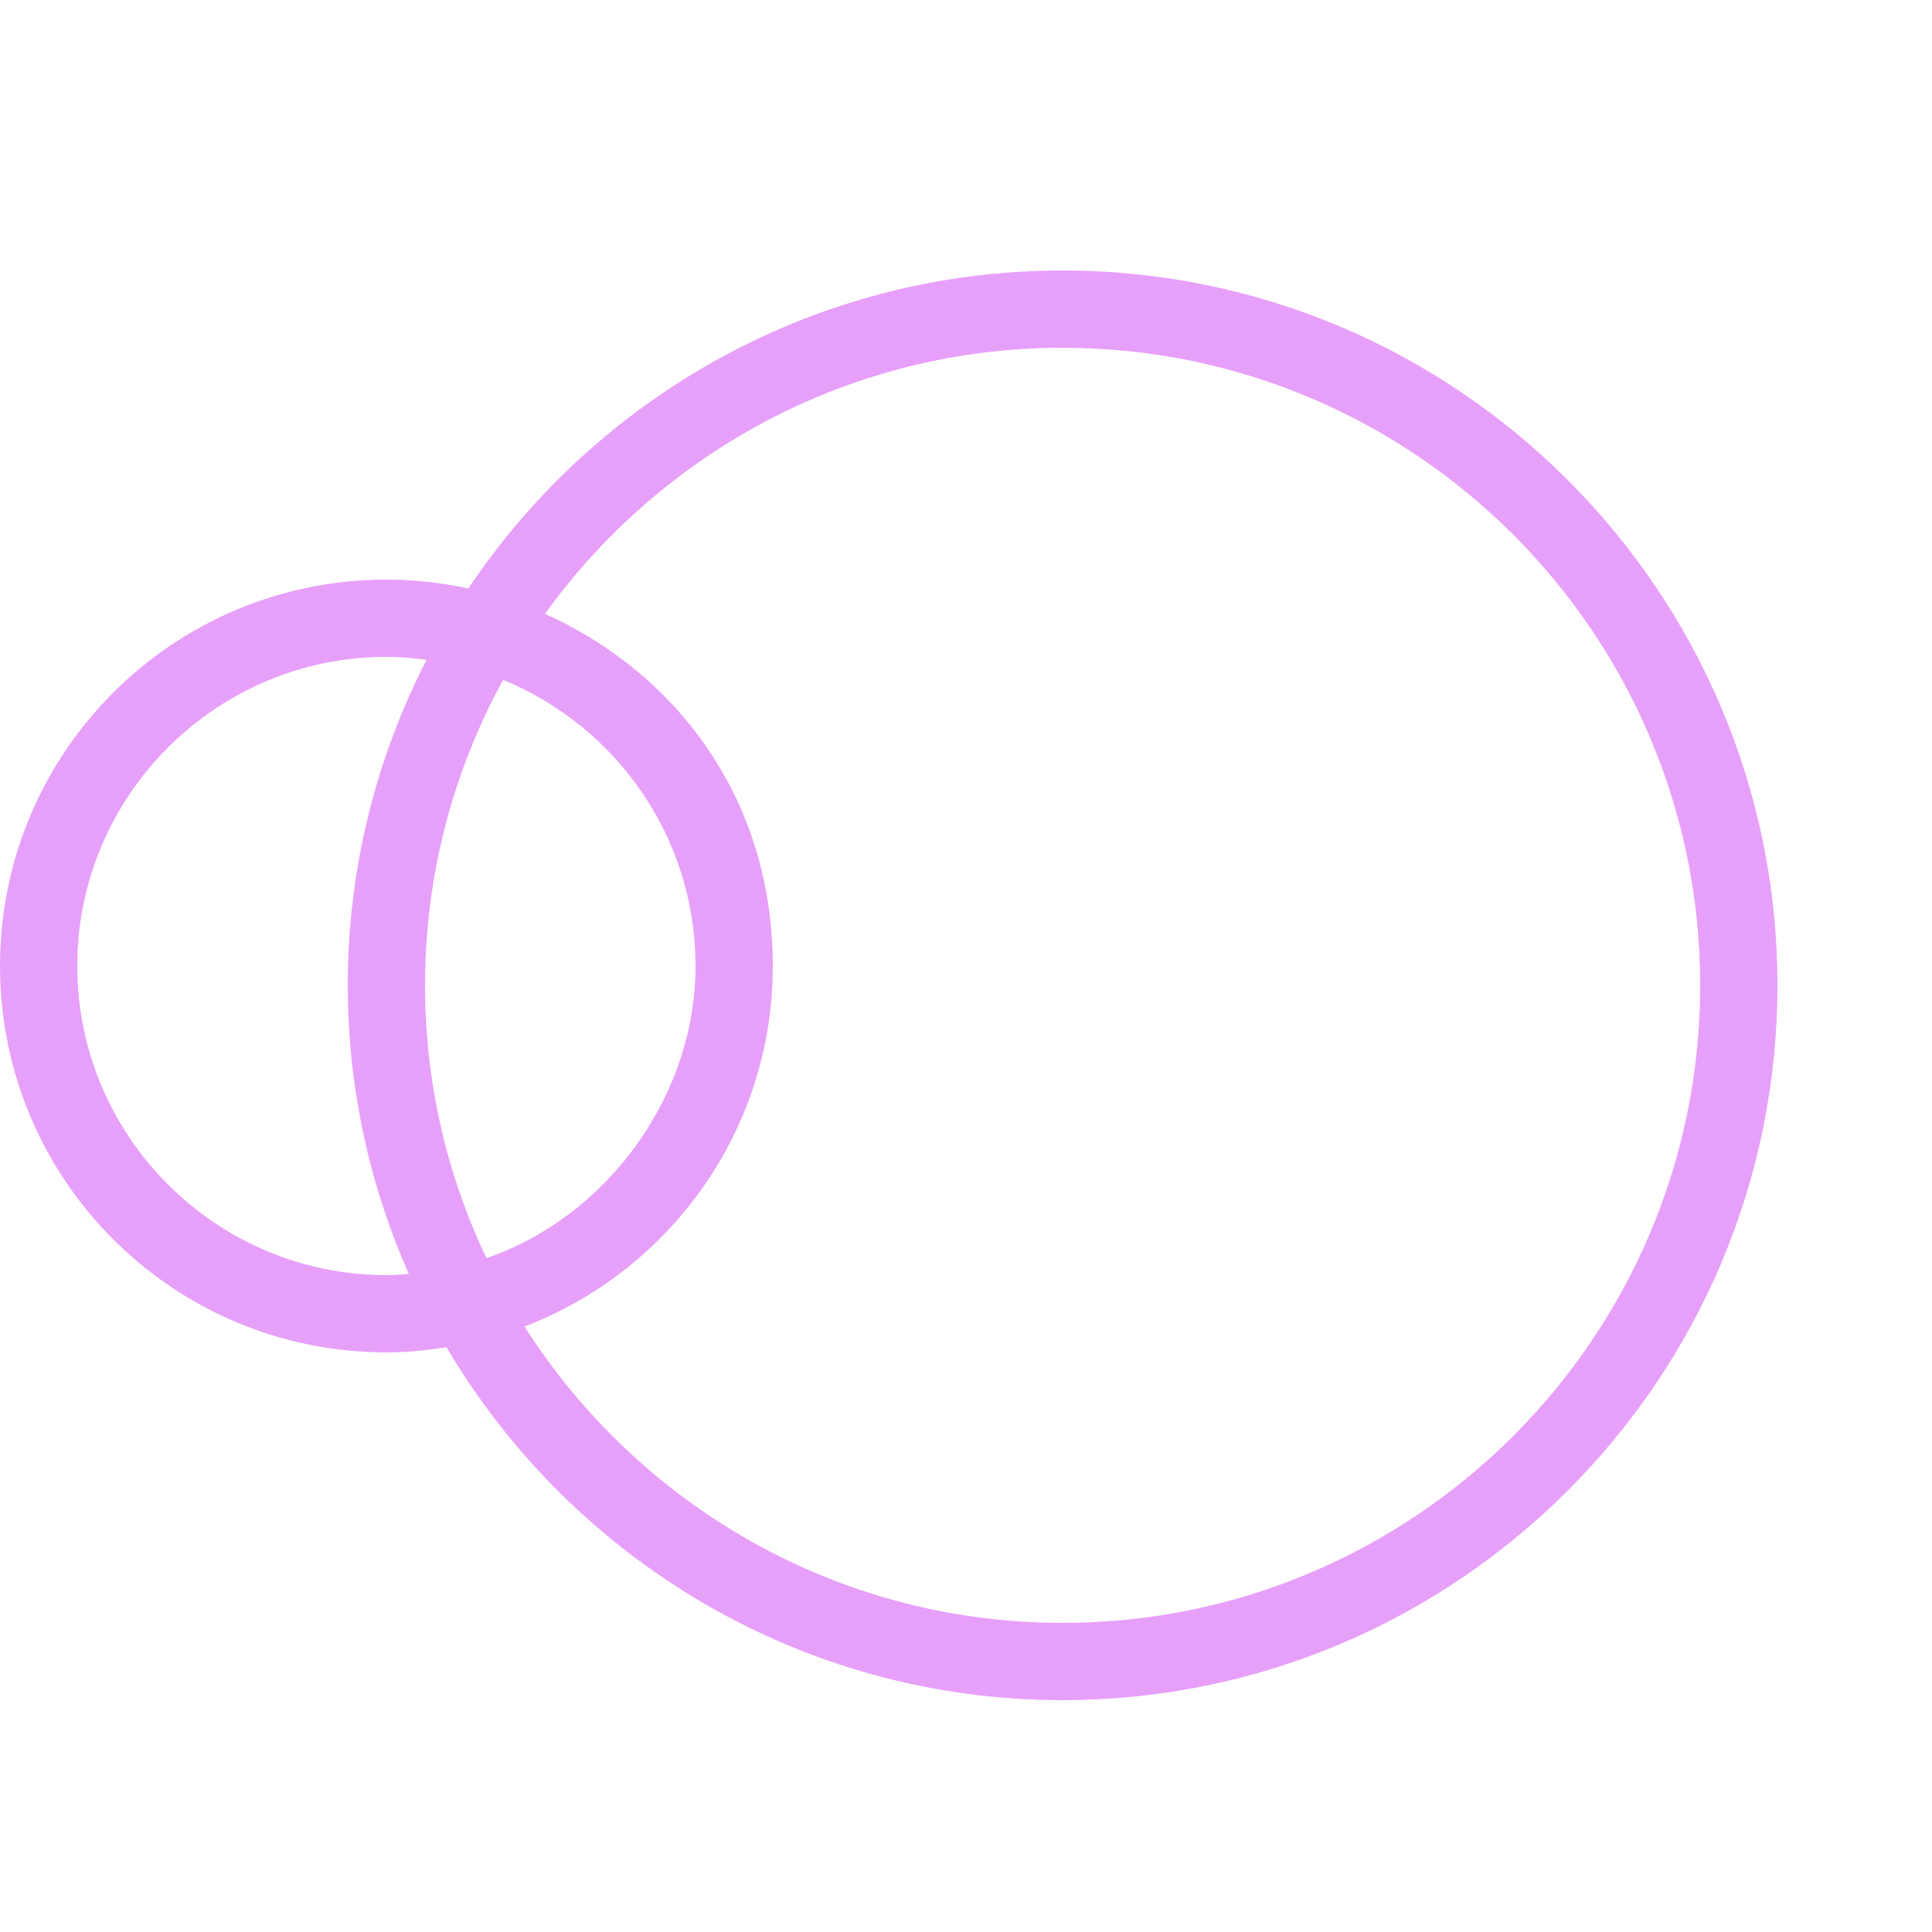 <?xml version="1.0" encoding="UTF-8"?>
<svg xmlns="http://www.w3.org/2000/svg" id="Ebene_2" data-name="Ebene 2" viewBox="0 0 100 100">
  <defs>
    <style>
      .cls-1 {
        fill: none;
      }

      .cls-2 {
        fill: #e7a0f9;
      }
    </style>
  </defs>
  <g id="icons">
    <path class="cls-2" d="m55,14c-12.81,0-24.11,6.54-30.76,16.46-1.37-.3-2.79-.46-4.24-.46C8.95,30,0,38.95,0,50s8.95,20,20,20c1.06,0,2.1-.11,3.11-.27,6.44,10.92,18.32,18.27,31.89,18.27,20.4,0,37-16.6,37-37S75.4,14,55,14Zm-35,52c-8.82,0-16-7.18-16-16s7.18-16,16-16c.71,0,1.39.06,2.08.15-2.6,5.06-4.08,10.78-4.08,16.85,0,5.32,1.14,10.37,3.16,14.94-.38.03-.77.06-1.16.06Zm2-15c0-5.72,1.47-11.11,4.04-15.81,5.83,2.39,9.96,8.12,9.96,14.81s-4.54,12.96-10.82,15.12c-2.04-4.28-3.18-9.07-3.18-14.12Zm33,33c-11.7,0-21.99-6.13-27.85-15.34,7.51-2.88,12.85-10.14,12.85-18.66s-4.85-15.09-11.79-18.23c6-8.33,15.77-13.77,26.79-13.77,18.2,0,33,14.8,33,33s-14.8,33-33,33Z"></path>
  </g>
  <g id="rahmen_export">
    <rect class="cls-1" width="100" height="100"></rect>
  </g>
</svg>

